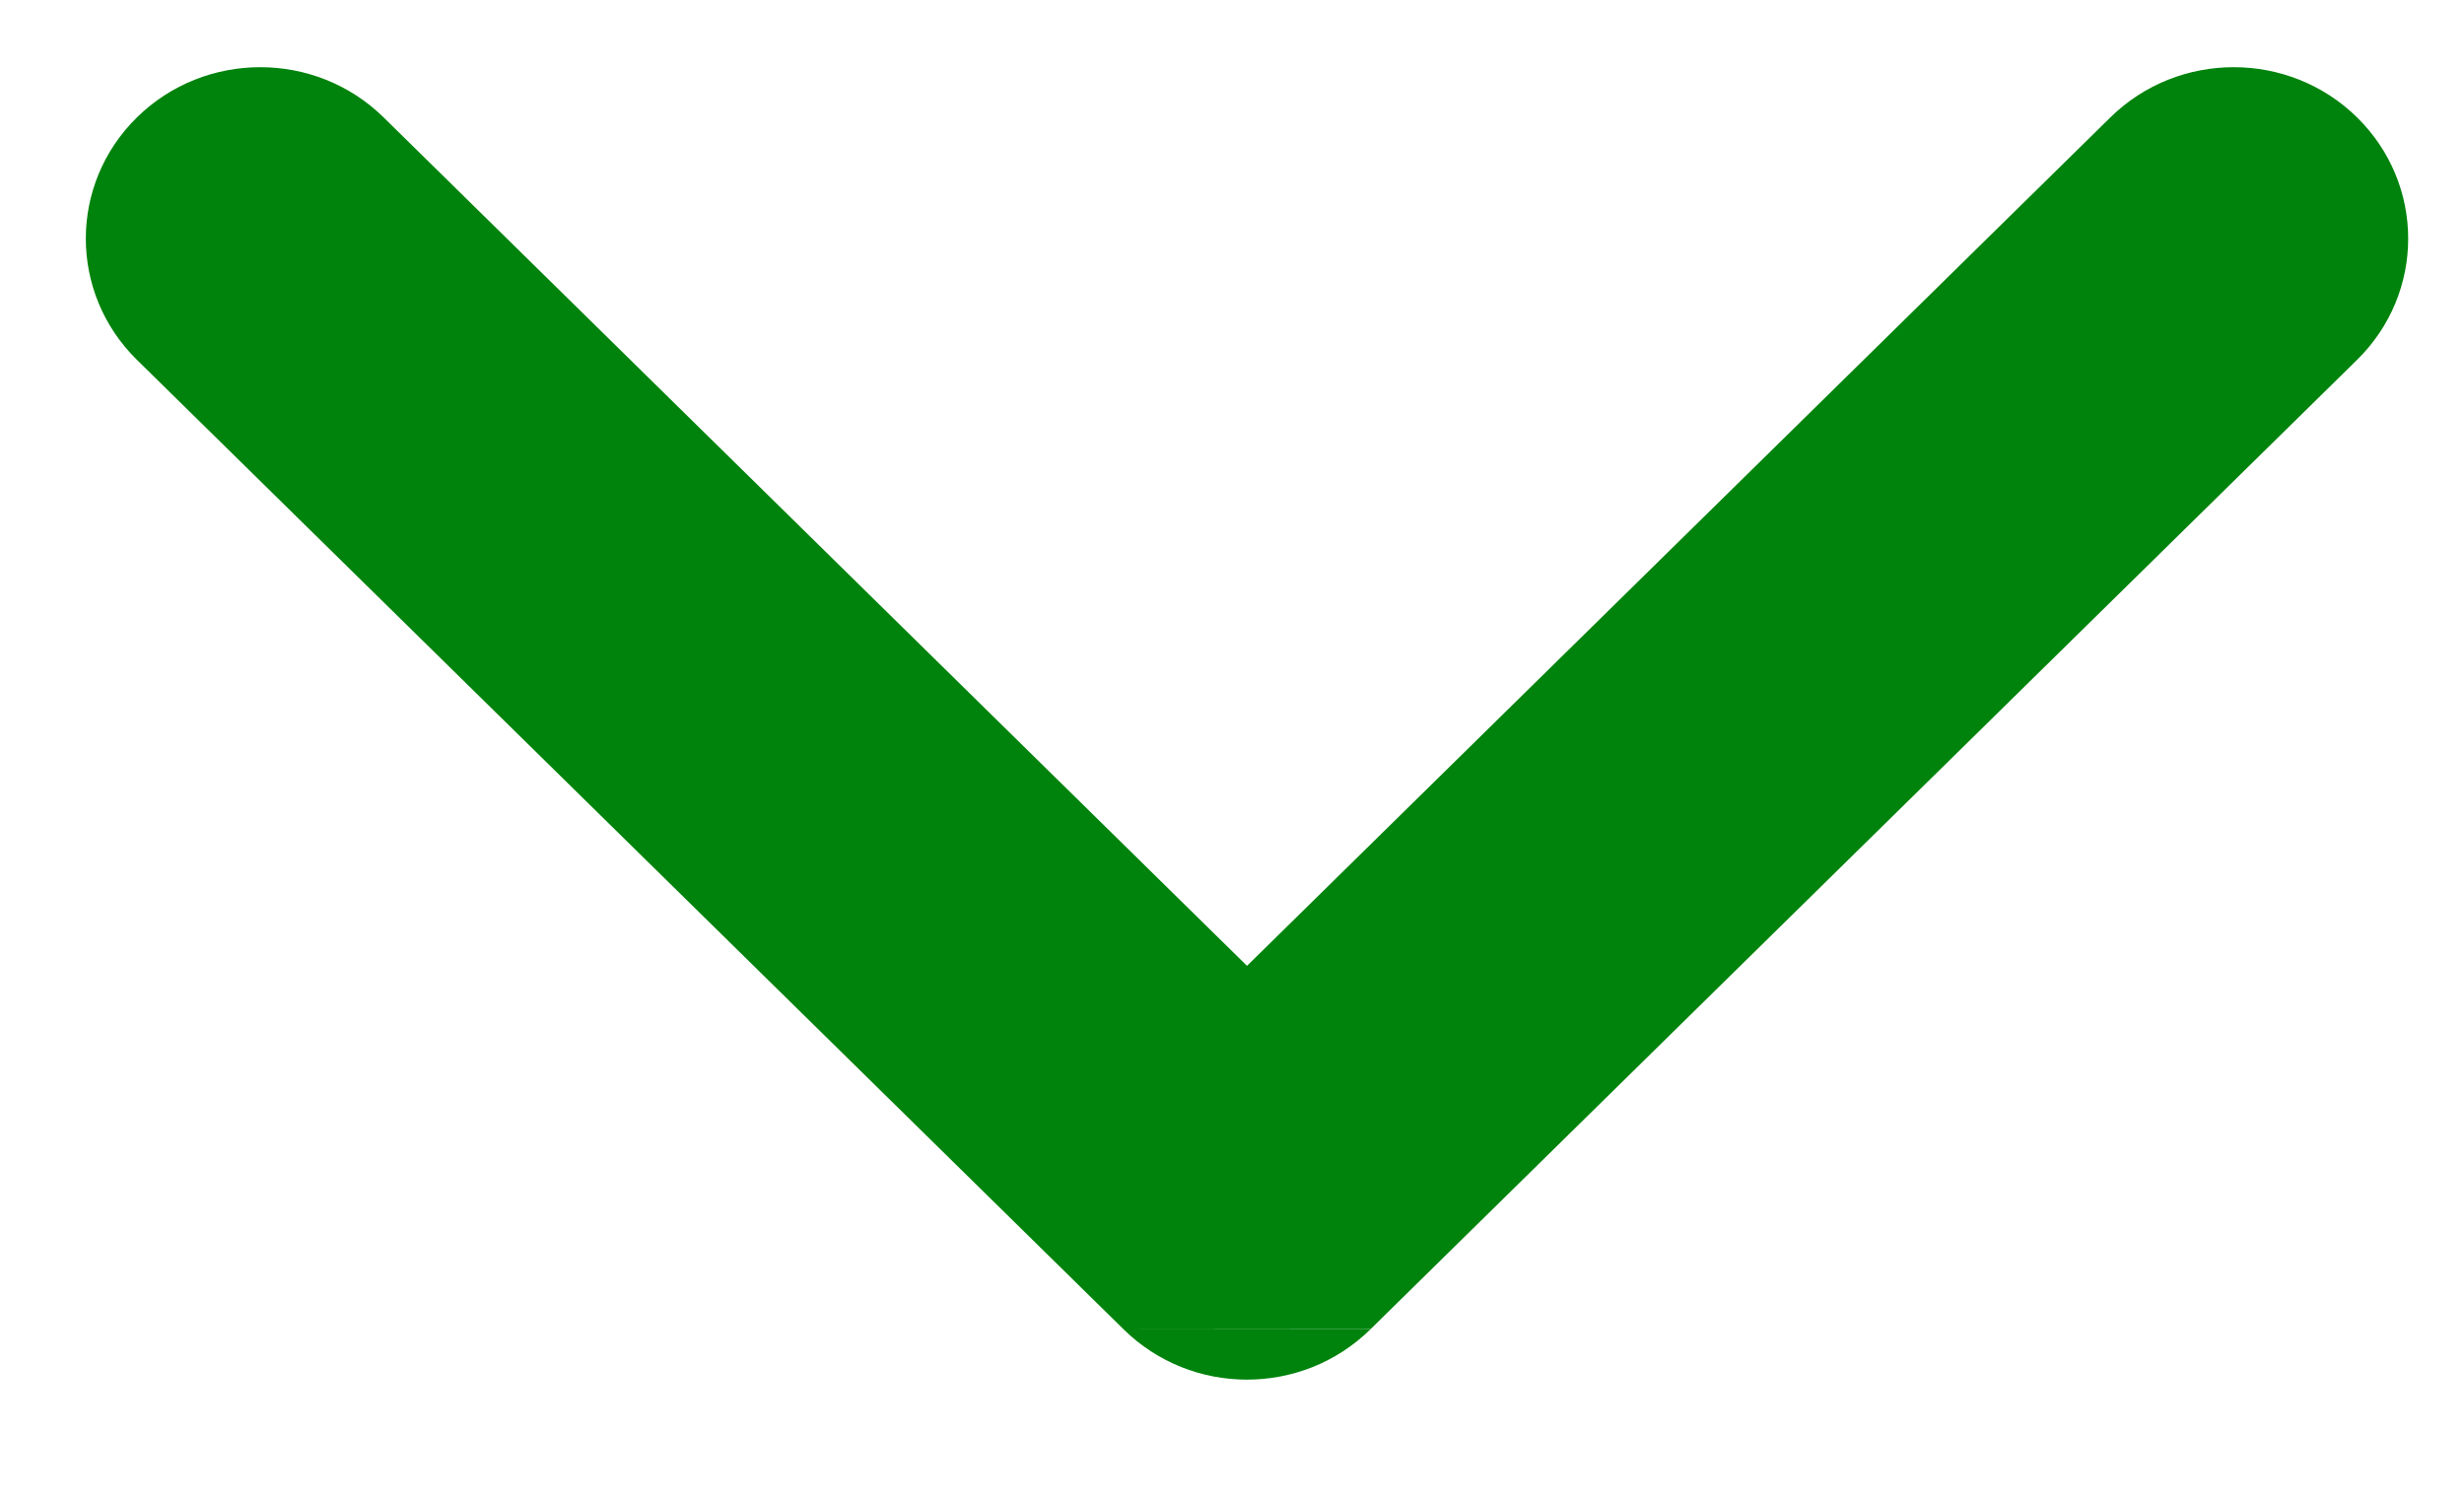 <svg width="23" height="14" viewBox="0 0 23 14" fill="none" xmlns="http://www.w3.org/2000/svg">
<g clip-path="url(#clip0_2109_1181)">
<path fill-rule="evenodd" clip-rule="evenodd" d="M12.791 12.41C12.155 13.035 11.124 13.035 10.489 12.41ZM12.793 12.408L22.002 3.359C22.638 2.734 22.638 1.721 22.002 1.096C21.366 0.471 20.335 0.471 19.699 1.096L11.64 9.016L3.581 1.096C2.945 0.471 1.914 0.471 1.278 1.096C0.642 1.721 0.642 2.734 1.278 3.359L10.489 12.41" fill="#00830C"/>
</g>
<defs>
<clipPath id="clip0_2109_1181">
<rect width="22.388" height="14" fill="white" transform="translate(0.418)"/>
</clipPath>
</defs>
</svg>
